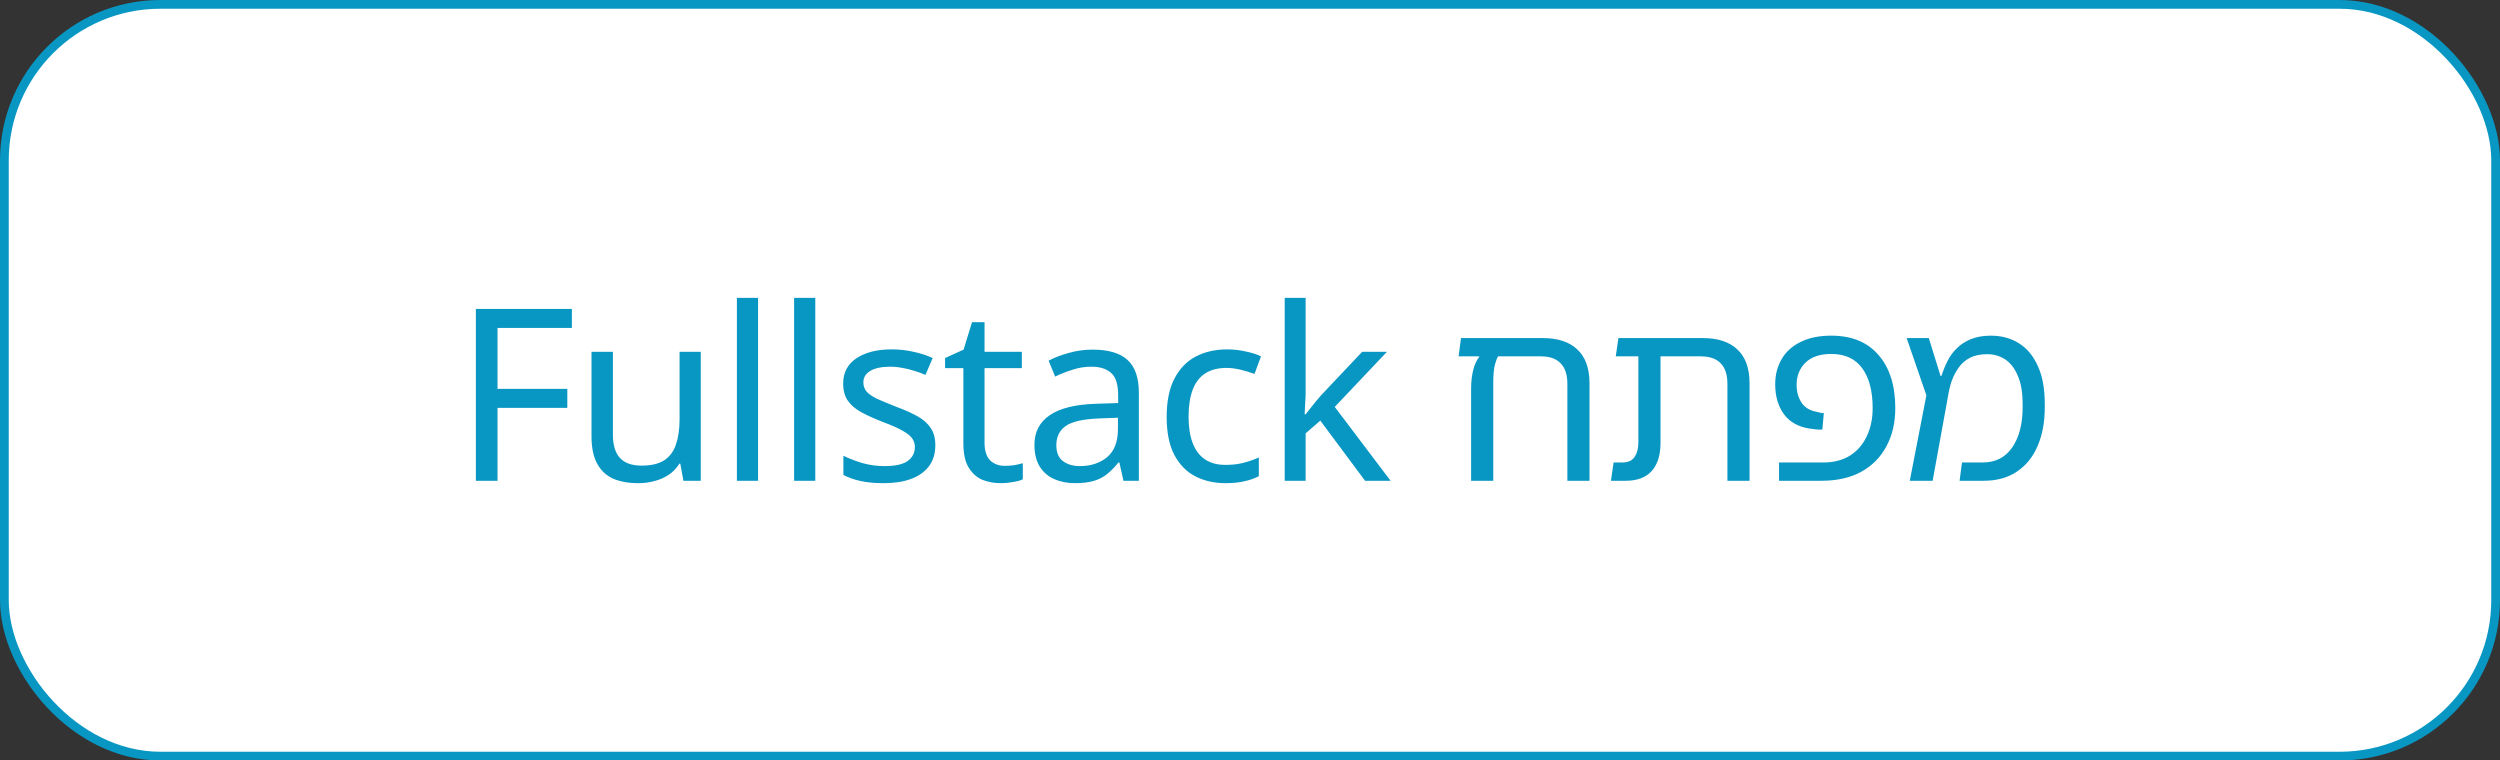 <svg xmlns="http://www.w3.org/2000/svg" width="286" height="87" viewBox="0 0 286 87" fill="none"><rect x="0" y="0" width="286" height="87" fill="#333333" stroke="none"/><rect x="0.5" y="0.5" width="285" height="86" rx="17.85" fill="white" stroke="#0896C3"></rect><path d="M56.917 55H54.44V35.345H65.423V37.519H56.917V44.484H64.9V46.659H56.917V55ZM80.166 40.245V55H78.184L77.826 53.045H77.716C77.404 53.559 77.001 53.981 76.505 54.312C76.01 54.642 75.468 54.881 74.881 55.028C74.294 55.193 73.679 55.275 73.037 55.275C71.862 55.275 70.871 55.092 70.063 54.725C69.274 54.339 68.678 53.752 68.274 52.963C67.87 52.174 67.668 51.155 67.668 49.907V40.245H70.118V49.742C70.118 50.917 70.385 51.797 70.917 52.385C71.449 52.972 72.275 53.266 73.394 53.266C74.496 53.266 75.358 53.064 75.982 52.66C76.624 52.238 77.074 51.632 77.331 50.843C77.606 50.036 77.744 49.063 77.744 47.925V40.245H80.166ZM86.723 55H84.3V34.078H86.723V55ZM93.269 55H90.847V34.078H93.269V55ZM107.001 50.926C107.001 51.88 106.762 52.678 106.285 53.321C105.808 53.963 105.129 54.449 104.248 54.78C103.367 55.11 102.321 55.275 101.11 55.275C100.082 55.275 99.192 55.193 98.44 55.028C97.706 54.862 97.054 54.633 96.485 54.339V52.137C97.072 52.431 97.779 52.706 98.605 52.963C99.449 53.202 100.302 53.321 101.165 53.321C102.395 53.321 103.285 53.128 103.835 52.743C104.386 52.339 104.661 51.807 104.661 51.146C104.661 50.779 104.56 50.449 104.358 50.155C104.156 49.861 103.789 49.568 103.257 49.274C102.743 48.98 102 48.65 101.027 48.283C100.073 47.916 99.256 47.549 98.577 47.182C97.898 46.815 97.375 46.374 97.008 45.861C96.641 45.347 96.458 44.686 96.458 43.878C96.458 42.63 96.962 41.667 97.972 40.988C98.999 40.309 100.339 39.969 101.991 39.969C102.89 39.969 103.725 40.061 104.496 40.245C105.285 40.41 106.019 40.648 106.698 40.96L105.872 42.887C105.469 42.704 105.037 42.548 104.579 42.419C104.138 42.273 103.688 42.163 103.23 42.089C102.771 41.997 102.303 41.951 101.826 41.951C100.835 41.951 100.073 42.117 99.541 42.447C99.027 42.759 98.77 43.19 98.77 43.741C98.77 44.145 98.889 44.493 99.128 44.787C99.366 45.062 99.761 45.337 100.312 45.613C100.881 45.87 101.633 46.182 102.569 46.549C103.505 46.897 104.303 47.255 104.964 47.622C105.625 47.989 106.129 48.439 106.478 48.971C106.827 49.485 107.001 50.137 107.001 50.926ZM114.943 53.293C115.311 53.293 115.687 53.266 116.072 53.211C116.458 53.137 116.77 53.064 117.008 52.99V54.835C116.751 54.963 116.384 55.064 115.907 55.138C115.43 55.229 114.971 55.275 114.531 55.275C113.76 55.275 113.044 55.147 112.383 54.89C111.741 54.615 111.218 54.147 110.814 53.486C110.41 52.825 110.209 51.898 110.209 50.706V42.117H108.116V40.96L110.236 39.997L111.2 36.859H112.631V40.245H116.898V42.117H112.631V50.651C112.631 51.55 112.842 52.22 113.264 52.66C113.705 53.082 114.264 53.293 114.943 53.293ZM125 39.997C126.799 39.997 128.13 40.392 128.992 41.181C129.855 41.97 130.286 43.227 130.286 44.952V55H128.524L128.056 52.908H127.946C127.524 53.44 127.083 53.89 126.625 54.257C126.184 54.605 125.67 54.862 125.083 55.028C124.514 55.193 123.817 55.275 122.991 55.275C122.11 55.275 121.312 55.119 120.596 54.807C119.898 54.495 119.348 54.018 118.944 53.376C118.54 52.715 118.339 51.889 118.339 50.898C118.339 49.43 118.917 48.301 120.073 47.512C121.229 46.705 123.009 46.264 125.413 46.191L127.918 46.108V45.227C127.918 43.998 127.652 43.144 127.12 42.667C126.588 42.19 125.835 41.951 124.863 41.951C124.092 41.951 123.358 42.071 122.661 42.309C121.963 42.529 121.312 42.786 120.706 43.08L119.963 41.263C120.605 40.914 121.367 40.621 122.248 40.382C123.128 40.125 124.046 39.997 125 39.997ZM125.716 47.87C123.881 47.944 122.605 48.237 121.89 48.751C121.192 49.265 120.844 49.99 120.844 50.926C120.844 51.752 121.091 52.357 121.587 52.743C122.101 53.128 122.752 53.321 123.541 53.321C124.789 53.321 125.826 52.981 126.652 52.302C127.478 51.605 127.891 50.54 127.891 49.109V47.788L125.716 47.87ZM140.211 55.275C138.908 55.275 137.743 55.009 136.715 54.477C135.706 53.945 134.907 53.119 134.32 51.999C133.751 50.88 133.467 49.448 133.467 47.705C133.467 45.888 133.77 44.411 134.375 43.273C134.981 42.135 135.798 41.3 136.825 40.768C137.871 40.236 139.055 39.969 140.376 39.969C141.129 39.969 141.854 40.052 142.551 40.217C143.249 40.364 143.818 40.547 144.258 40.768L143.515 42.777C143.074 42.612 142.56 42.456 141.973 42.309C141.386 42.163 140.835 42.089 140.321 42.089C139.33 42.089 138.514 42.3 137.871 42.722C137.229 43.144 136.752 43.768 136.44 44.594C136.128 45.42 135.972 46.448 135.972 47.677C135.972 48.852 136.128 49.852 136.44 50.678C136.752 51.504 137.22 52.128 137.844 52.55C138.468 52.972 139.248 53.183 140.184 53.183C140.991 53.183 141.698 53.1 142.303 52.935C142.927 52.77 143.496 52.568 144.01 52.33V54.477C143.515 54.734 142.964 54.927 142.359 55.055C141.771 55.202 141.055 55.275 140.211 55.275ZM149.364 45.007C149.364 45.301 149.345 45.686 149.309 46.163C149.29 46.641 149.272 47.053 149.254 47.402H149.364C149.474 47.255 149.639 47.044 149.859 46.769C150.079 46.494 150.3 46.218 150.52 45.943C150.758 45.649 150.96 45.411 151.126 45.227L155.833 40.245H158.668L152.695 46.549L159.081 55H156.163L151.043 48.118L149.364 49.577V55H146.969V34.078H149.364V45.007ZM176.444 38.675C178.224 38.675 179.564 39.116 180.463 39.997C181.381 40.859 181.839 42.144 181.839 43.851V55H179.307V43.934C179.307 42.869 179.05 42.08 178.536 41.566C178.041 41.034 177.288 40.768 176.279 40.768H171.379C171.268 40.933 171.149 41.245 171.021 41.704C170.892 42.163 170.828 42.878 170.828 43.851V55H168.295V44.484C168.295 43.677 168.378 42.952 168.543 42.309C168.708 41.649 168.947 41.144 169.259 40.795L168.708 40.685V38.675H176.444ZM166.864 40.768L167.139 38.675H173.195V40.768H166.864ZM197.616 55V43.934C197.616 42.869 197.359 42.08 196.846 41.566C196.35 41.034 195.588 40.768 194.561 40.768H187.431V38.675H194.753C196.534 38.675 197.873 39.116 198.773 39.997C199.69 40.859 200.149 42.144 200.149 43.851V55H197.616ZM184.293 55L184.595 52.908H185.586C186.008 52.908 186.348 52.825 186.605 52.66C186.88 52.477 187.082 52.21 187.211 51.862C187.357 51.513 187.431 51.063 187.431 50.513V39.226H189.963V50.651C189.963 52.064 189.624 53.146 188.945 53.899C188.266 54.633 187.284 55 185.999 55H184.293ZM184.843 40.768L185.146 38.675H188.642V40.768H184.843ZM203.523 55V52.908H208.588C209.763 52.908 210.772 52.651 211.617 52.137C212.461 51.605 213.103 50.871 213.544 49.935C214.002 48.999 214.232 47.916 214.232 46.686C214.232 44.741 213.837 43.227 213.048 42.144C212.259 41.043 211.075 40.492 209.497 40.492C208.212 40.492 207.23 40.823 206.551 41.483C205.872 42.144 205.533 42.988 205.533 44.016C205.533 44.824 205.725 45.512 206.111 46.081C206.496 46.65 207.093 46.998 207.9 47.127C208.047 47.163 208.185 47.2 208.313 47.237C208.442 47.255 208.552 47.264 208.644 47.264L208.478 49.136C208.313 49.155 208.111 49.155 207.873 49.136C207.634 49.118 207.34 49.081 206.992 49.026C205.707 48.824 204.734 48.274 204.074 47.375C203.413 46.457 203.083 45.319 203.083 43.961C203.083 42.878 203.33 41.915 203.826 41.071C204.322 40.226 205.046 39.575 206.001 39.116C206.955 38.639 208.12 38.4 209.497 38.4C211.828 38.4 213.626 39.134 214.893 40.602C216.177 42.071 216.82 44.099 216.82 46.686C216.82 48.356 216.48 49.815 215.801 51.063C215.14 52.311 214.177 53.284 212.91 53.981C211.662 54.66 210.148 55 208.368 55H203.523ZM218.479 55L220.378 45.227L218.121 38.675H220.653L222.002 43.025H222.085C222.287 42.419 222.525 41.841 222.801 41.291C223.076 40.74 223.434 40.254 223.874 39.832C224.315 39.391 224.856 39.043 225.498 38.786C226.141 38.529 226.893 38.4 227.756 38.4C228.985 38.4 230.059 38.694 230.977 39.281C231.894 39.85 232.61 40.713 233.124 41.869C233.656 43.007 233.922 44.456 233.922 46.218V46.604C233.922 48.292 233.647 49.77 233.096 51.036C232.564 52.284 231.775 53.257 230.729 53.954C229.701 54.651 228.435 55 226.93 55H224.177L224.452 52.908H226.82C228.288 52.908 229.417 52.33 230.206 51.173C230.995 50.017 231.389 48.494 231.389 46.604V46.218C231.389 44.897 231.206 43.823 230.839 42.998C230.49 42.153 230.013 41.529 229.407 41.126C228.802 40.722 228.104 40.52 227.315 40.52C226.544 40.52 225.893 40.658 225.361 40.933C224.828 41.208 224.397 41.584 224.067 42.062C223.737 42.52 223.47 43.034 223.269 43.603C223.085 44.154 222.947 44.723 222.856 45.31L221.094 55H218.479Z" fill="#0896C3"></path></svg>